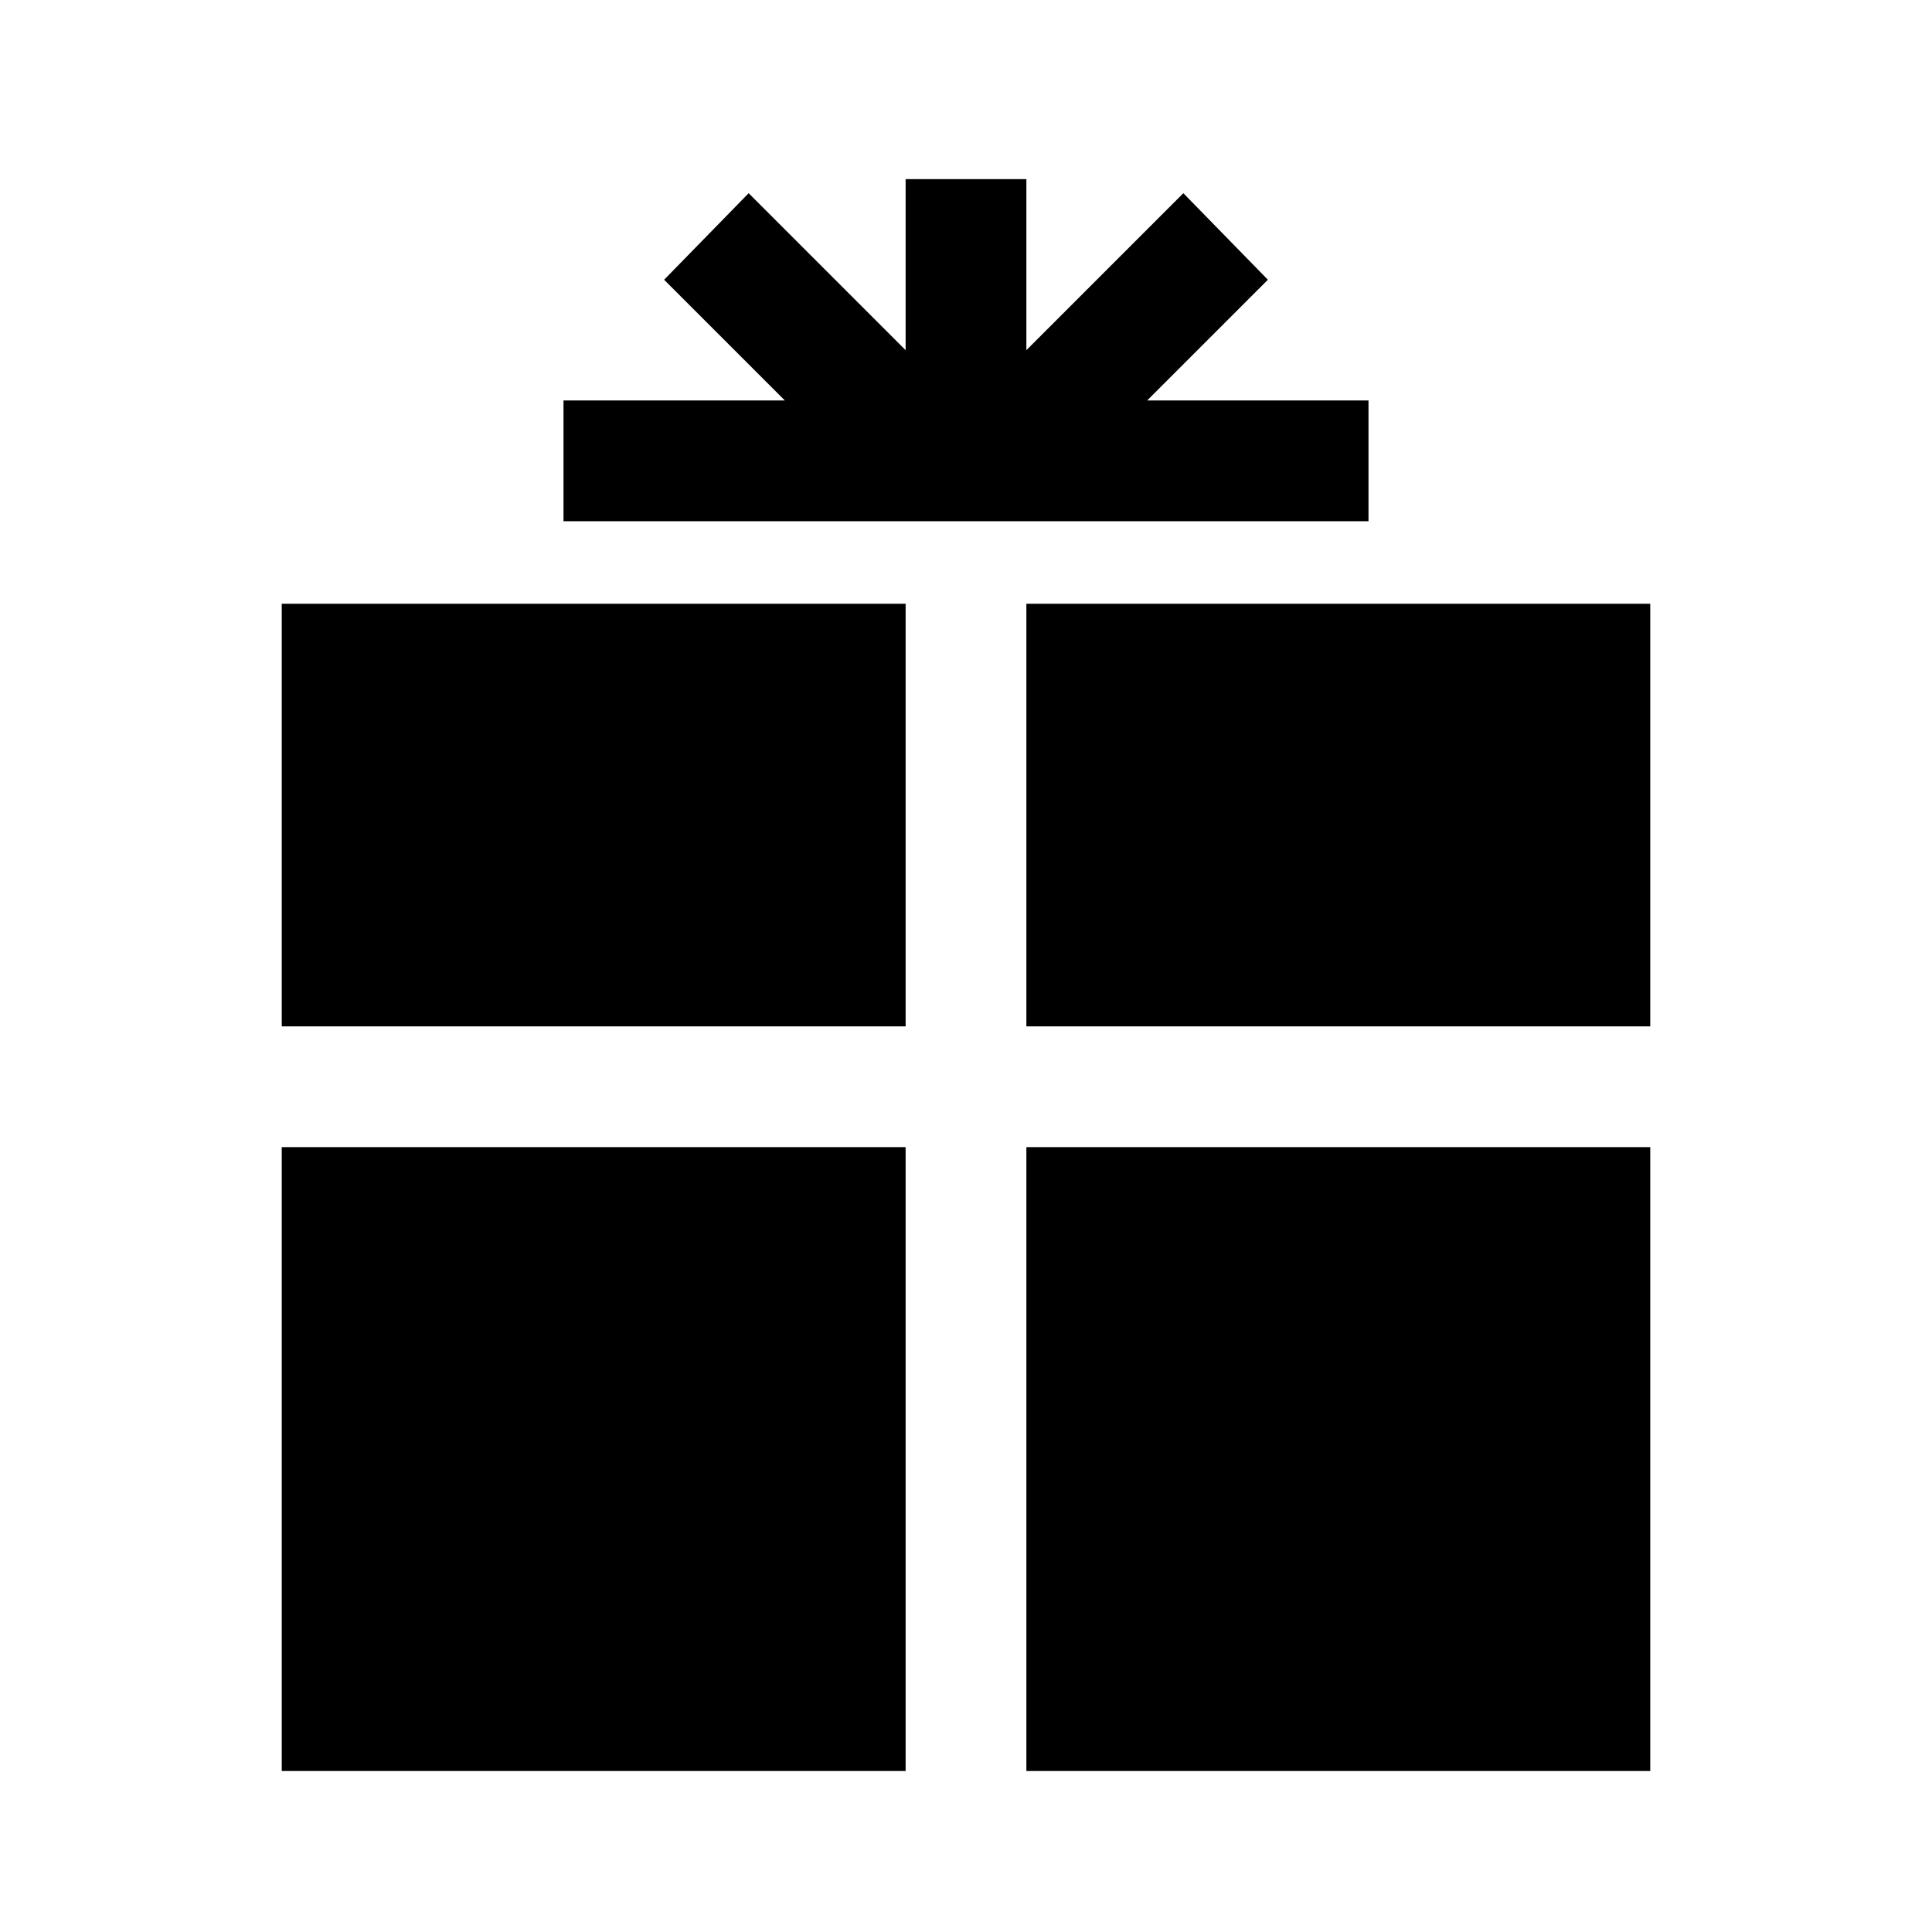 <?xml version="1.0" encoding="UTF-8"?> <svg xmlns="http://www.w3.org/2000/svg" xmlns:xlink="http://www.w3.org/1999/xlink" viewBox="0 0 96 96" id="Icons_Present" overflow="hidden"> <rect x="14" y="30" width="31" height="21"></rect> <rect x="51" y="30" width="31" height="21"></rect> <rect x="14" y="57" width="31" height="31"></rect> <rect x="51" y="57" width="31" height="31"></rect> <path d="M68 19.9 57 19.9 63 13.9 58.8 9.6 51 17.4 51 8.9 45 8.9 45 17.4 37.2 9.6 33 13.9 39 19.9 28 19.9 28 25.9 68 25.9Z"></path> </svg> 